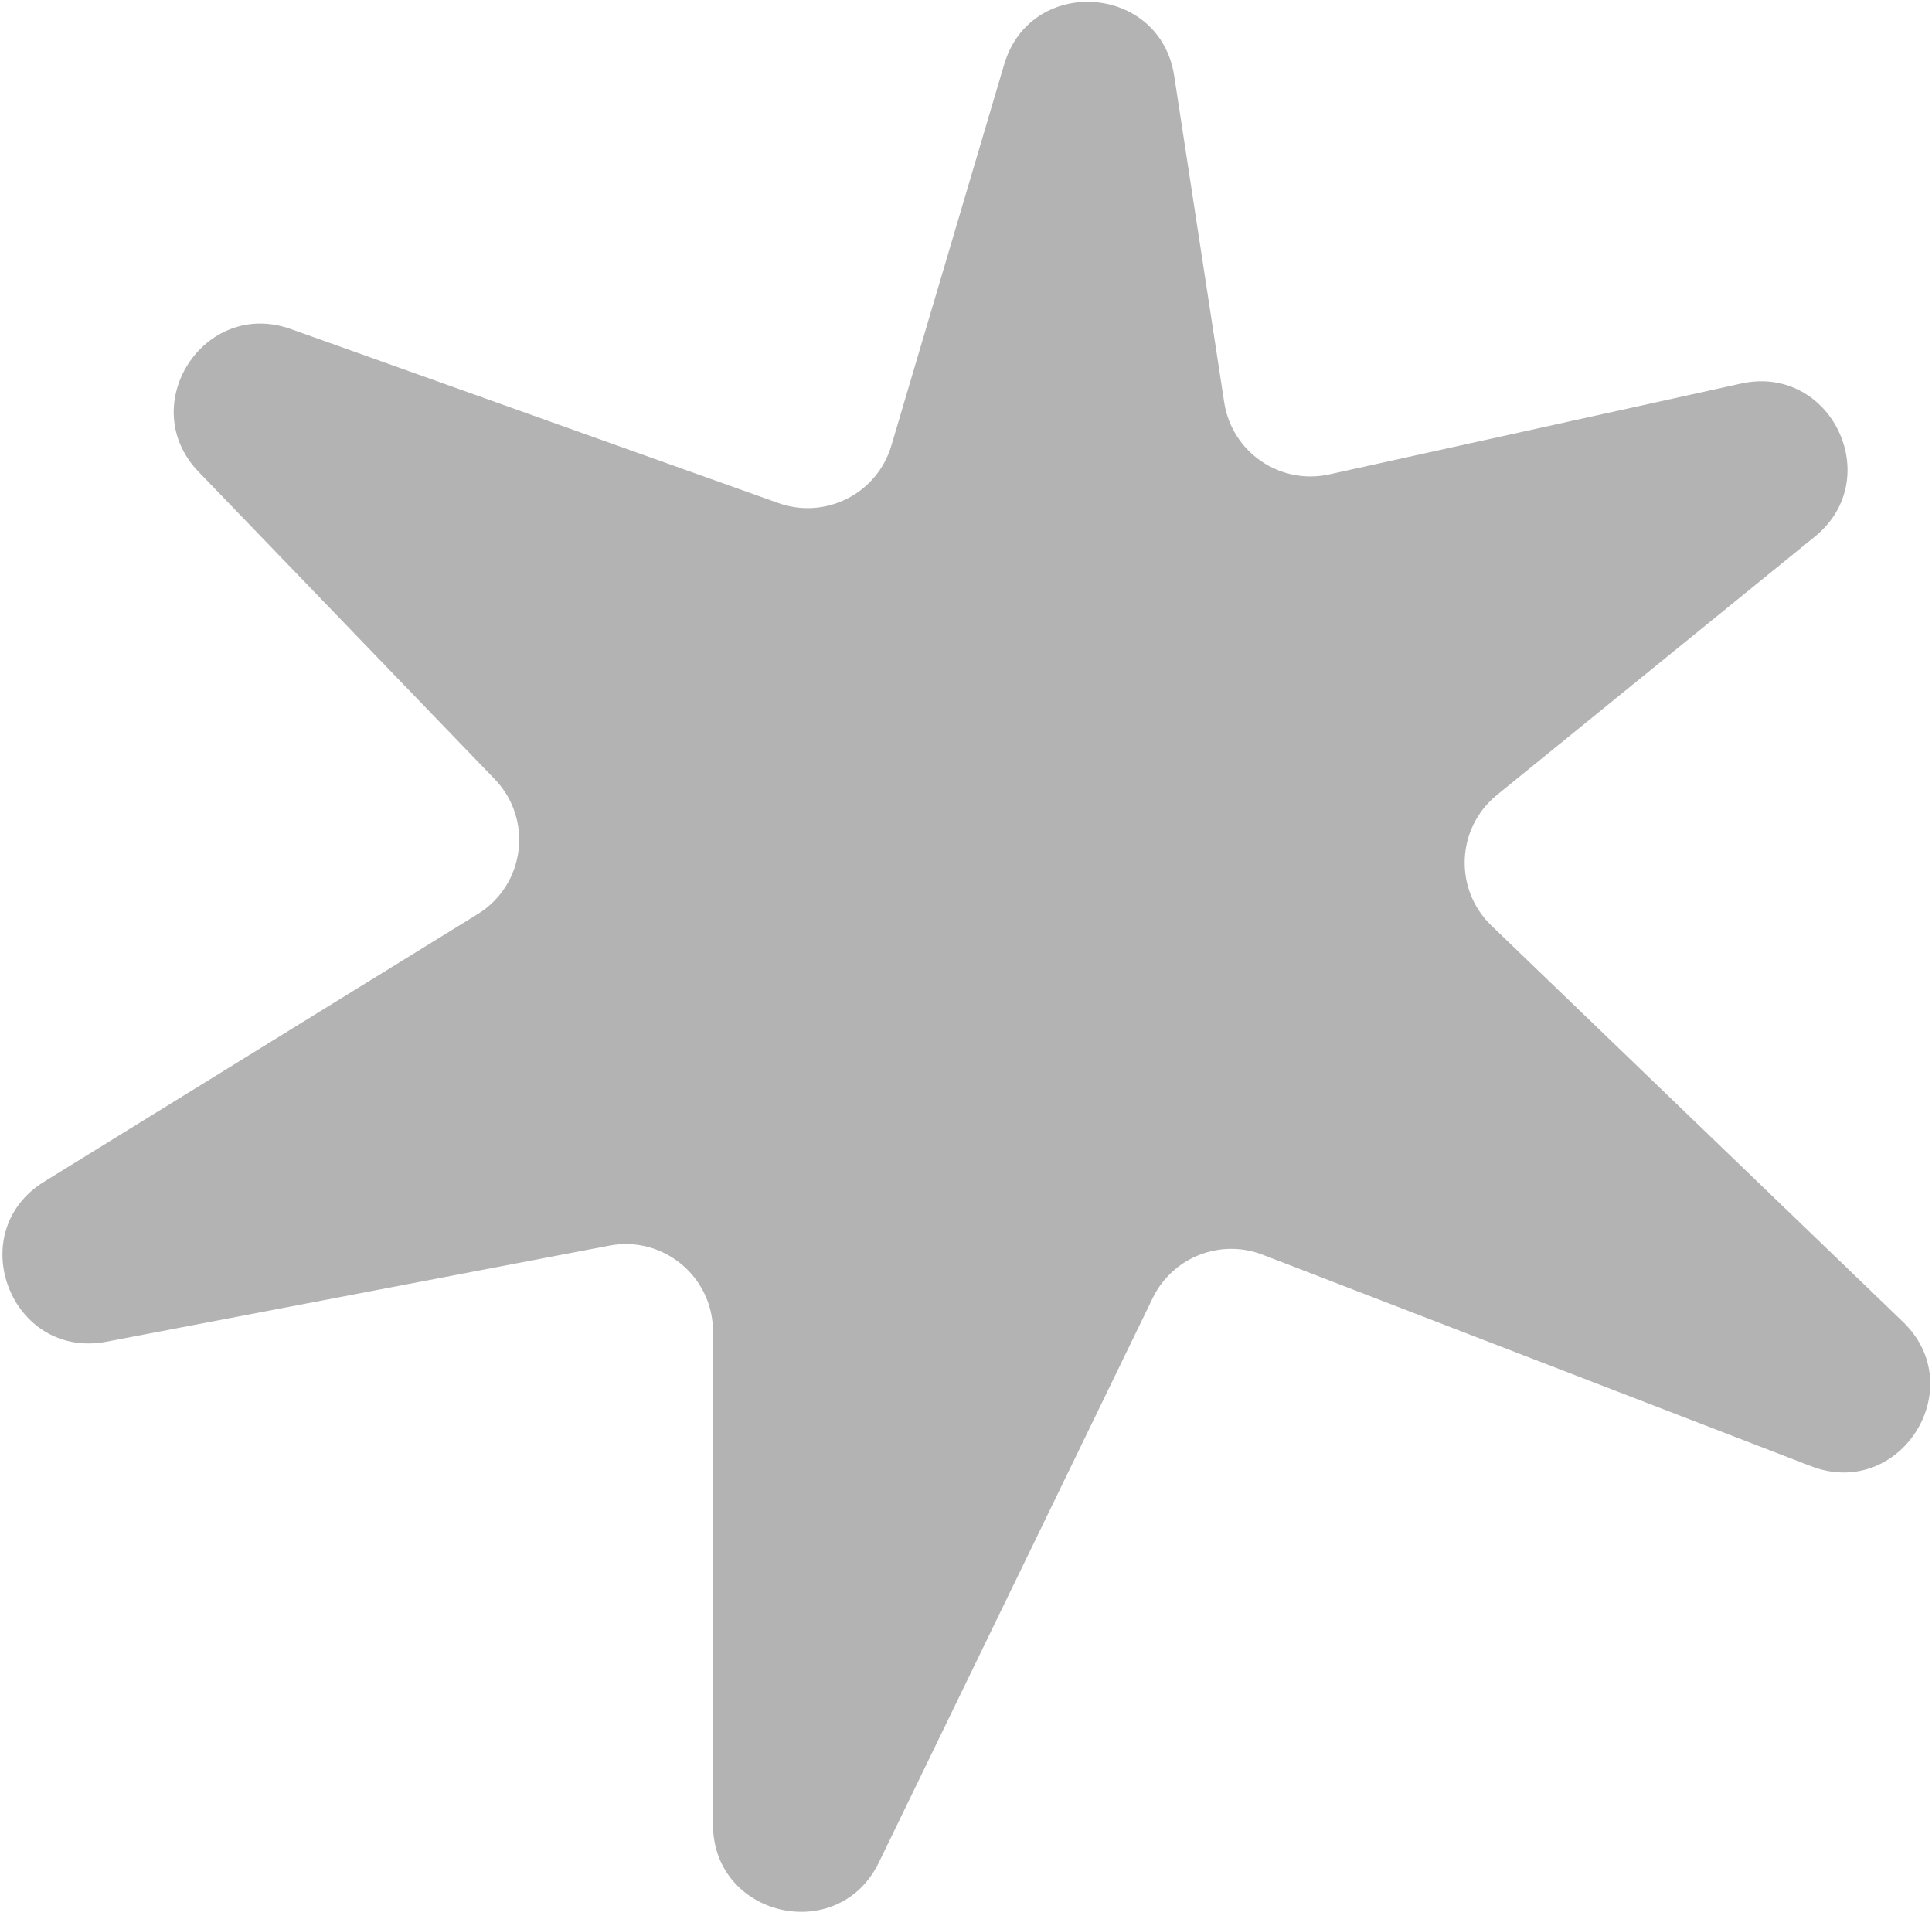 <?xml version="1.0" encoding="utf-8"?>
<svg xmlns="http://www.w3.org/2000/svg" fill="none" height="100%" overflow="visible" preserveAspectRatio="none" style="display: block;" viewBox="0 0 355 352" width="100%">
<g id="path" style="mix-blend-mode:overlay">
<path d="M224.945 73.917L215.758 13.943C213.163 -2.995 189.383 -4.612 184.519 11.819L163.786 81.863C161.173 90.69 151.683 95.513 143.013 92.418L53.45 60.456C37.487 54.76 24.746 74.49 36.506 86.695L90.907 143.155C98.006 150.522 96.487 162.563 87.78 167.937L8.129 217.096C-7.027 226.449 2.07 249.845 19.563 246.504L111.959 228.856C121.847 226.967 131.01 234.546 131.01 244.613V335.193C131.01 352.225 154.049 357.519 161.484 342.196L211.806 238.489C215.447 230.986 224.229 227.524 232.01 230.525L332.761 269.375C349.092 275.672 362.267 254.99 349.658 242.851L274.048 170.06C267.107 163.377 267.58 152.128 275.058 146.053L333.484 98.585C346.611 87.919 336.431 66.826 319.914 70.469L244.257 87.153C235.204 89.149 226.349 83.08 224.945 73.917Z" fill="black" fill-opacity="0.3"/>
</g>
</svg>